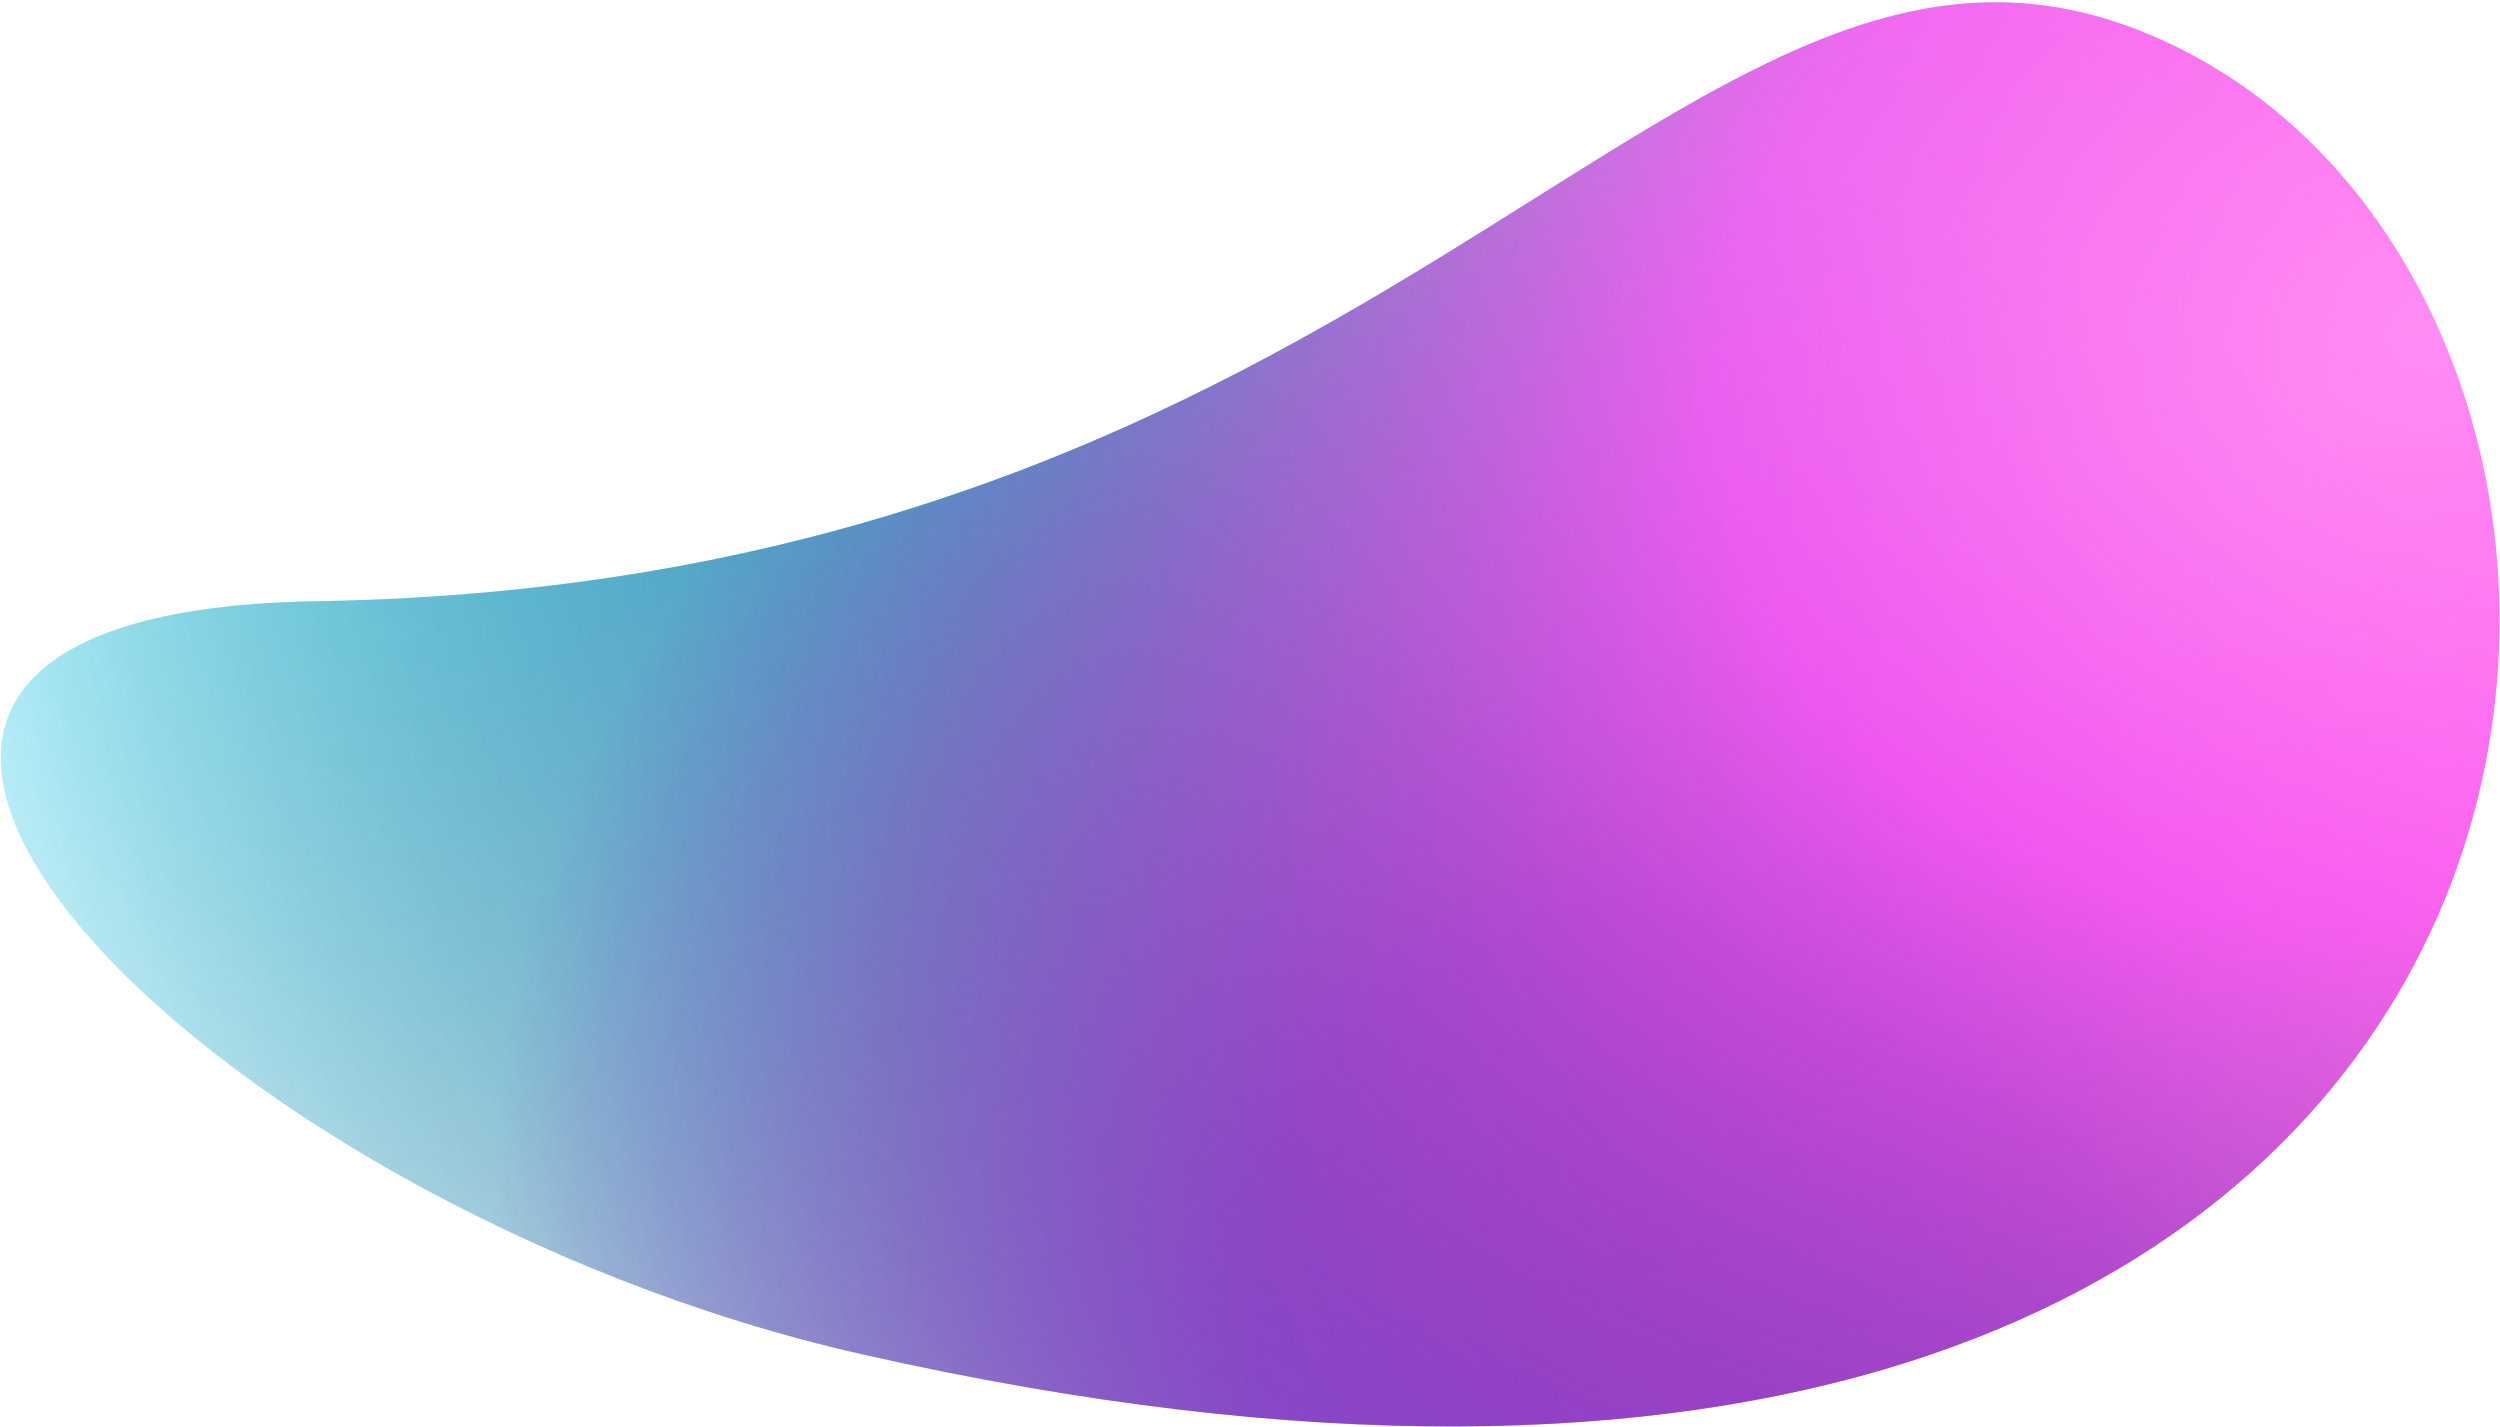 <svg width="783" height="447" viewBox="0 0 783 447" fill="none" xmlns="http://www.w3.org/2000/svg">
<path d="M683.077 15.378C532.213 -60.531 450.148 182.657 99.102 188.299C-118.844 191.802 62.082 377.242 270.19 424.209C830.27 550.612 868.325 108.586 683.077 15.378Z" fill="url(#paint0_radial_10_98)"/>
<path d="M683.077 15.378C532.213 -60.531 450.148 182.657 99.102 188.299C-118.844 191.802 62.082 377.242 270.19 424.209C830.27 550.612 868.325 108.586 683.077 15.378Z" fill="url(#paint1_radial_10_98)"/>
<path d="M683.077 15.378C532.213 -60.531 450.148 182.657 99.102 188.299C-118.844 191.802 62.082 377.242 270.19 424.209C830.27 550.612 868.325 108.586 683.077 15.378Z" fill="url(#paint2_radial_10_98)"/>
<defs>
<radialGradient id="paint0_radial_10_98" cx="0" cy="0" r="1" gradientUnits="userSpaceOnUse" gradientTransform="translate(303.408 70.817) rotate(105.516) scale(486.234 463.53)">
<stop stop-color="#00FFFF"/>
<stop offset="1" stop-color="#00C4FF" stop-opacity="0"/>
</radialGradient>
<radialGradient id="paint1_radial_10_98" cx="0" cy="0" r="1" gradientUnits="userSpaceOnUse" gradientTransform="translate(526.725 429.02) rotate(-124.866) scale(400.299 360.513)">
<stop stop-color="#9852FF"/>
<stop offset="0.36" stop-color="#812CFF" stop-opacity="0.752"/>
<stop offset="1" stop-color="#620CE1" stop-opacity="0"/>
</radialGradient>
<radialGradient id="paint2_radial_10_98" cx="0" cy="0" r="1" gradientUnits="userSpaceOnUse" gradientTransform="translate(764.233 110.45) rotate(166.94) scale(795.041 615.481)">
<stop stop-color="#FF8DF4"/>
<stop offset="0.287" stop-color="#FF4FED" stop-opacity="0.839"/>
<stop offset="1" stop-opacity="0"/>
</radialGradient>
</defs>
</svg>
